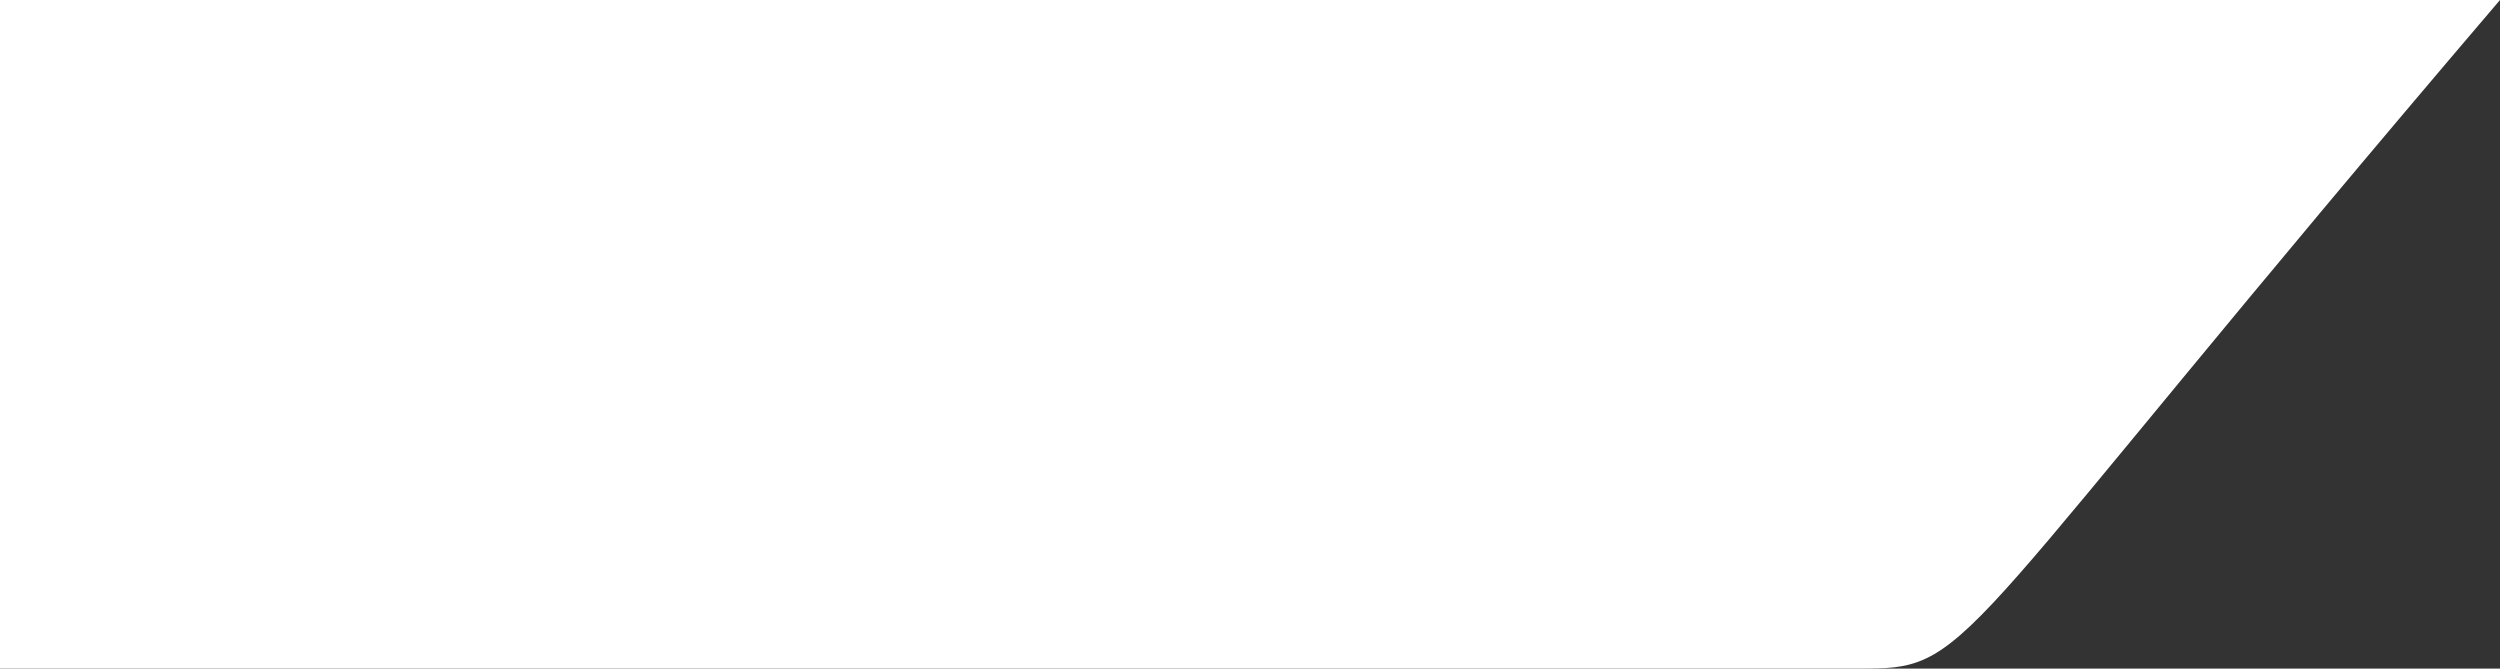 <svg xmlns="http://www.w3.org/2000/svg" width="467.416" height="125" viewBox="0 0 467.416 125">
  <rect x="0" y="0" width="467.416" height="125" fill="#333333" stroke="none"/>
  <path id="Path_2523" data-name="Path 2523" d="M-200,0H267.416C165.32,119.639,169.18,125,148.995,125H-200Z" transform="translate(200)" fill="#fff"/>
</svg>

